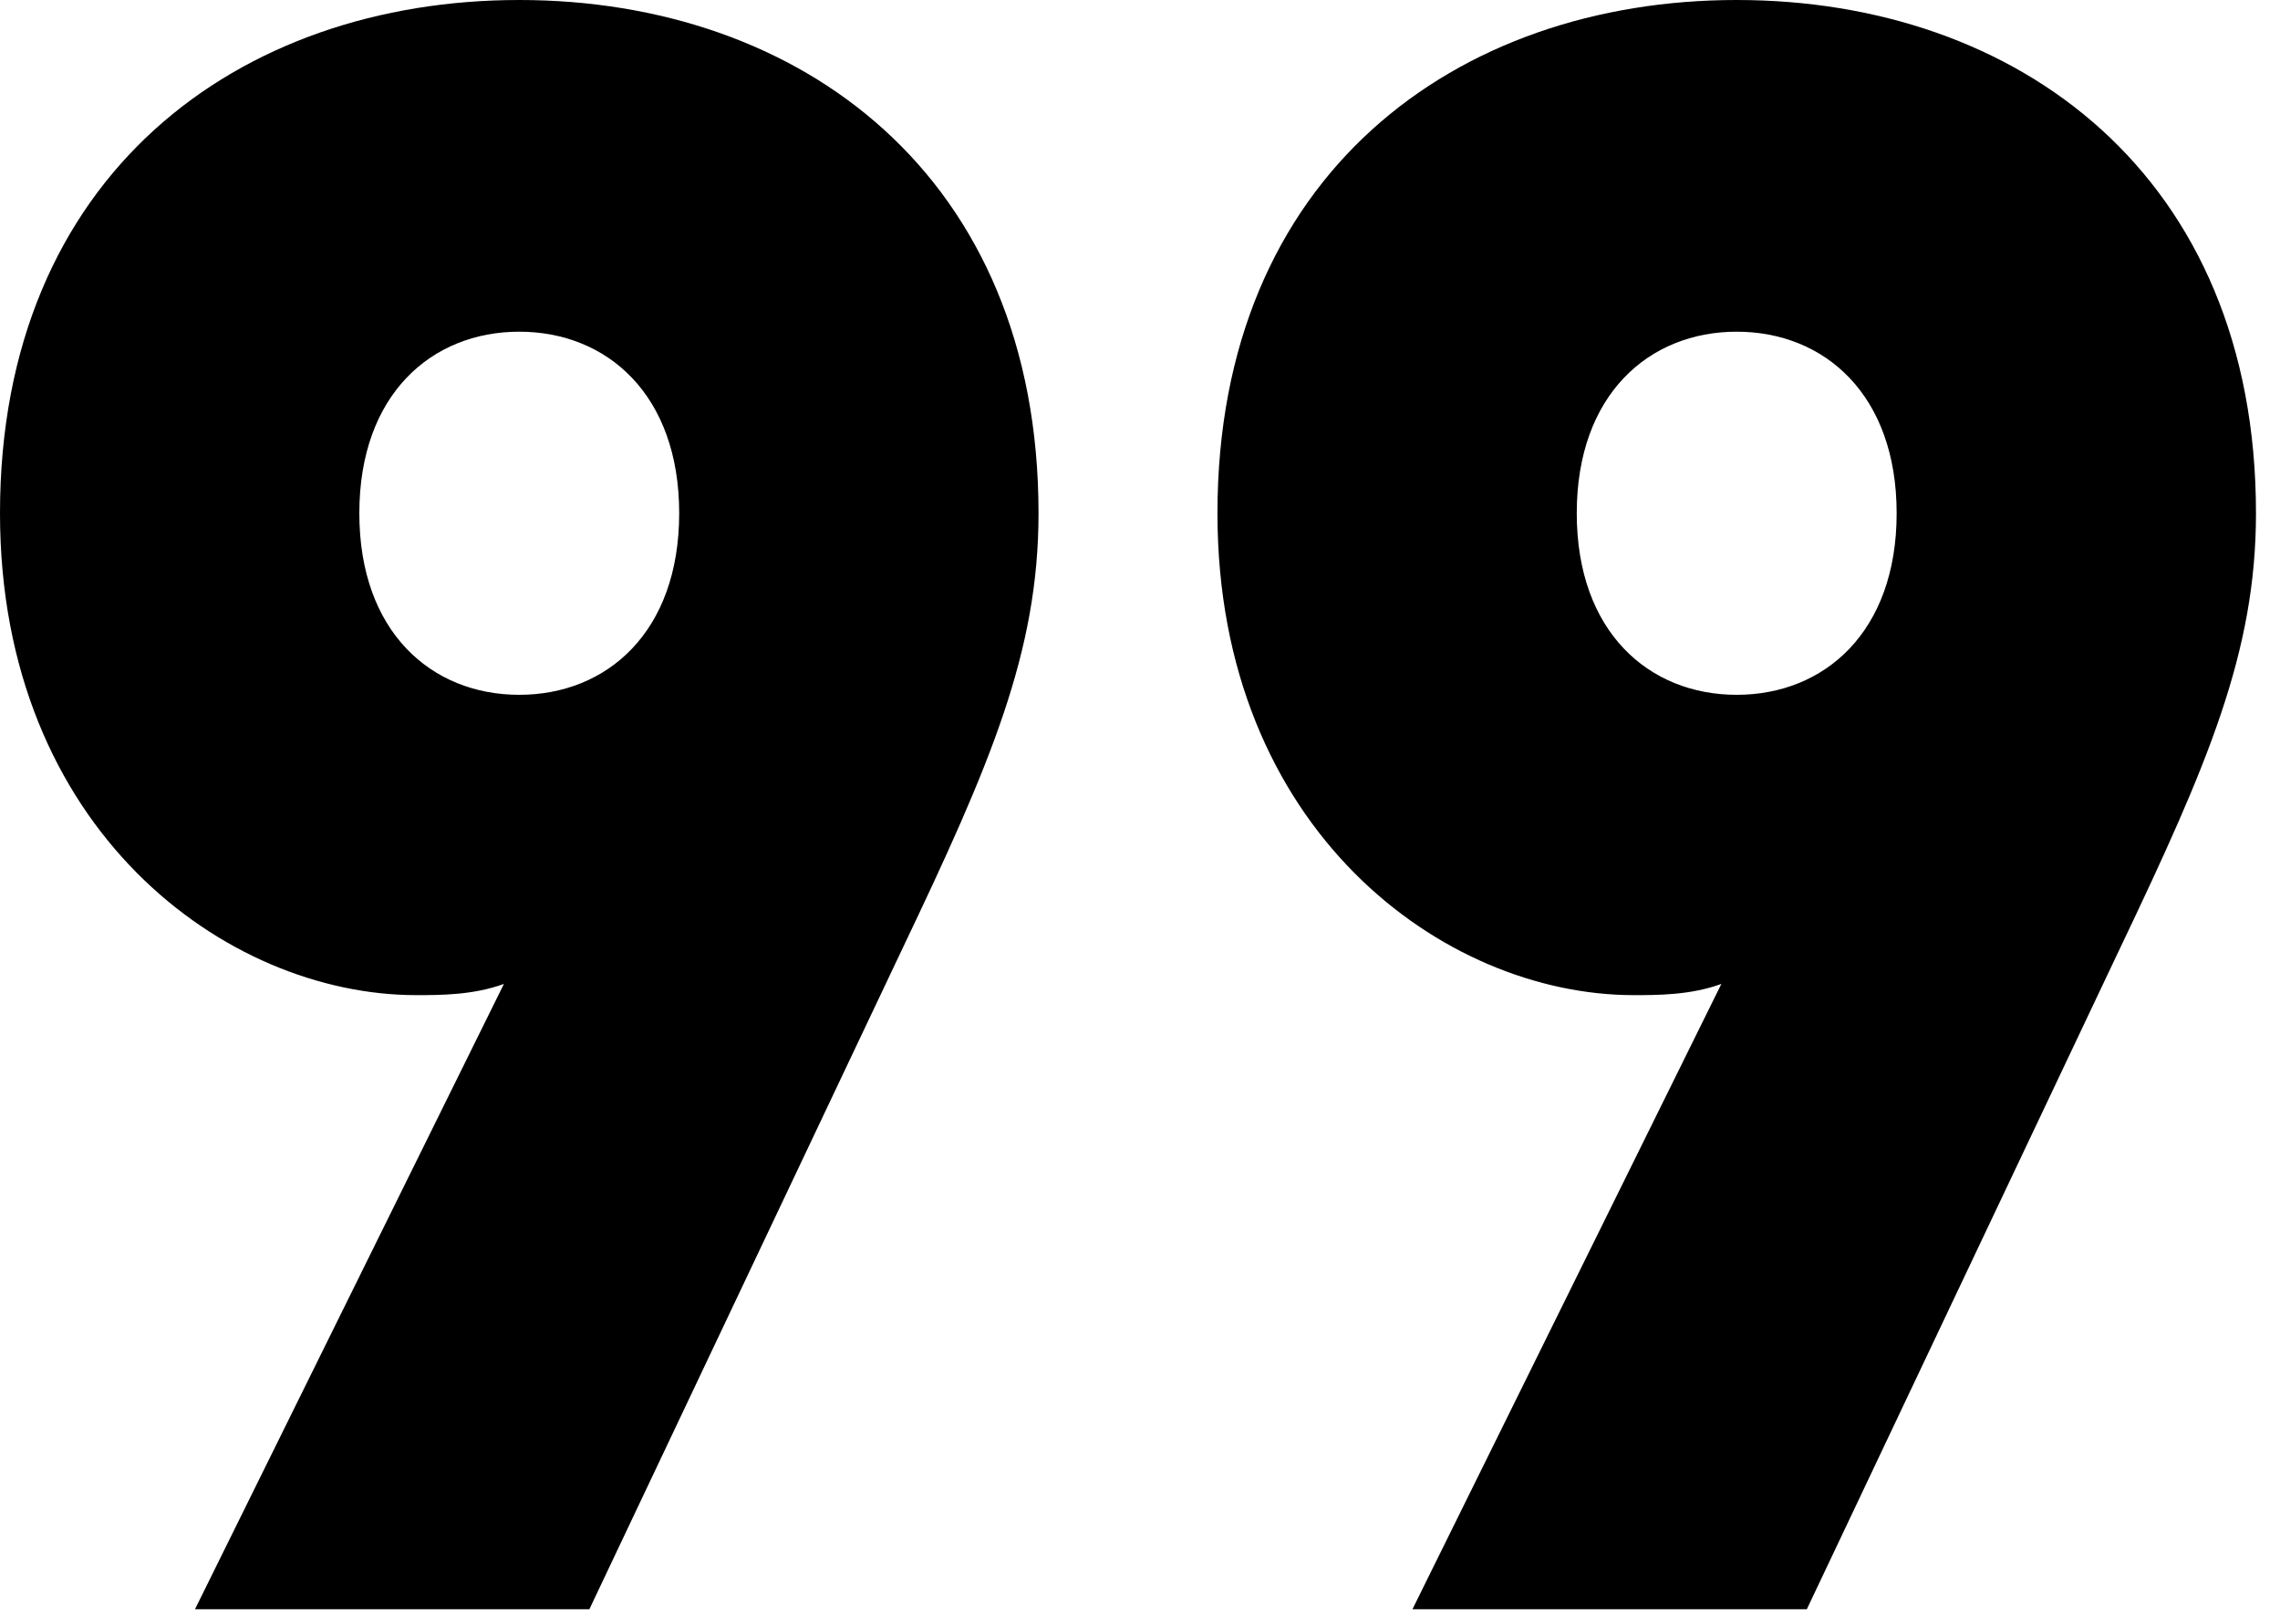 <?xml version="1.0" encoding="UTF-8"?> <svg xmlns="http://www.w3.org/2000/svg" width="73" height="52" viewBox="0 0 73 52" fill="none"> <path d="M33.251 16.436C33.251 20.886 31.708 24.475 28.902 30.36L18.87 51.533H6.243L16.134 31.508C15.152 31.867 14.1 31.867 13.328 31.867C7.225 31.867 0 26.556 0 16.436C0 5.598 7.646 0 16.625 0C25.605 0 33.251 5.598 33.251 16.436ZM21.746 16.436C21.746 12.632 19.431 10.622 16.625 10.622C13.819 10.622 11.505 12.632 11.505 16.436C11.505 20.24 13.819 22.25 16.625 22.25C19.431 22.25 21.746 20.24 21.746 16.436ZM72.231 16.436C72.231 20.886 70.687 24.475 67.881 30.36L57.85 51.533H45.223L55.114 31.508C54.132 31.867 53.08 31.867 52.308 31.867C46.205 31.867 38.98 26.556 38.98 16.436C38.98 5.598 46.626 0 55.605 0C64.584 0 72.231 5.598 72.231 16.436ZM60.726 16.436C60.726 12.632 58.411 10.622 55.605 10.622C52.799 10.622 50.484 12.632 50.484 16.436C50.484 20.24 52.799 22.25 55.605 22.25C58.411 22.25 60.726 20.24 60.726 16.436Z" fill="black"></path> </svg> 